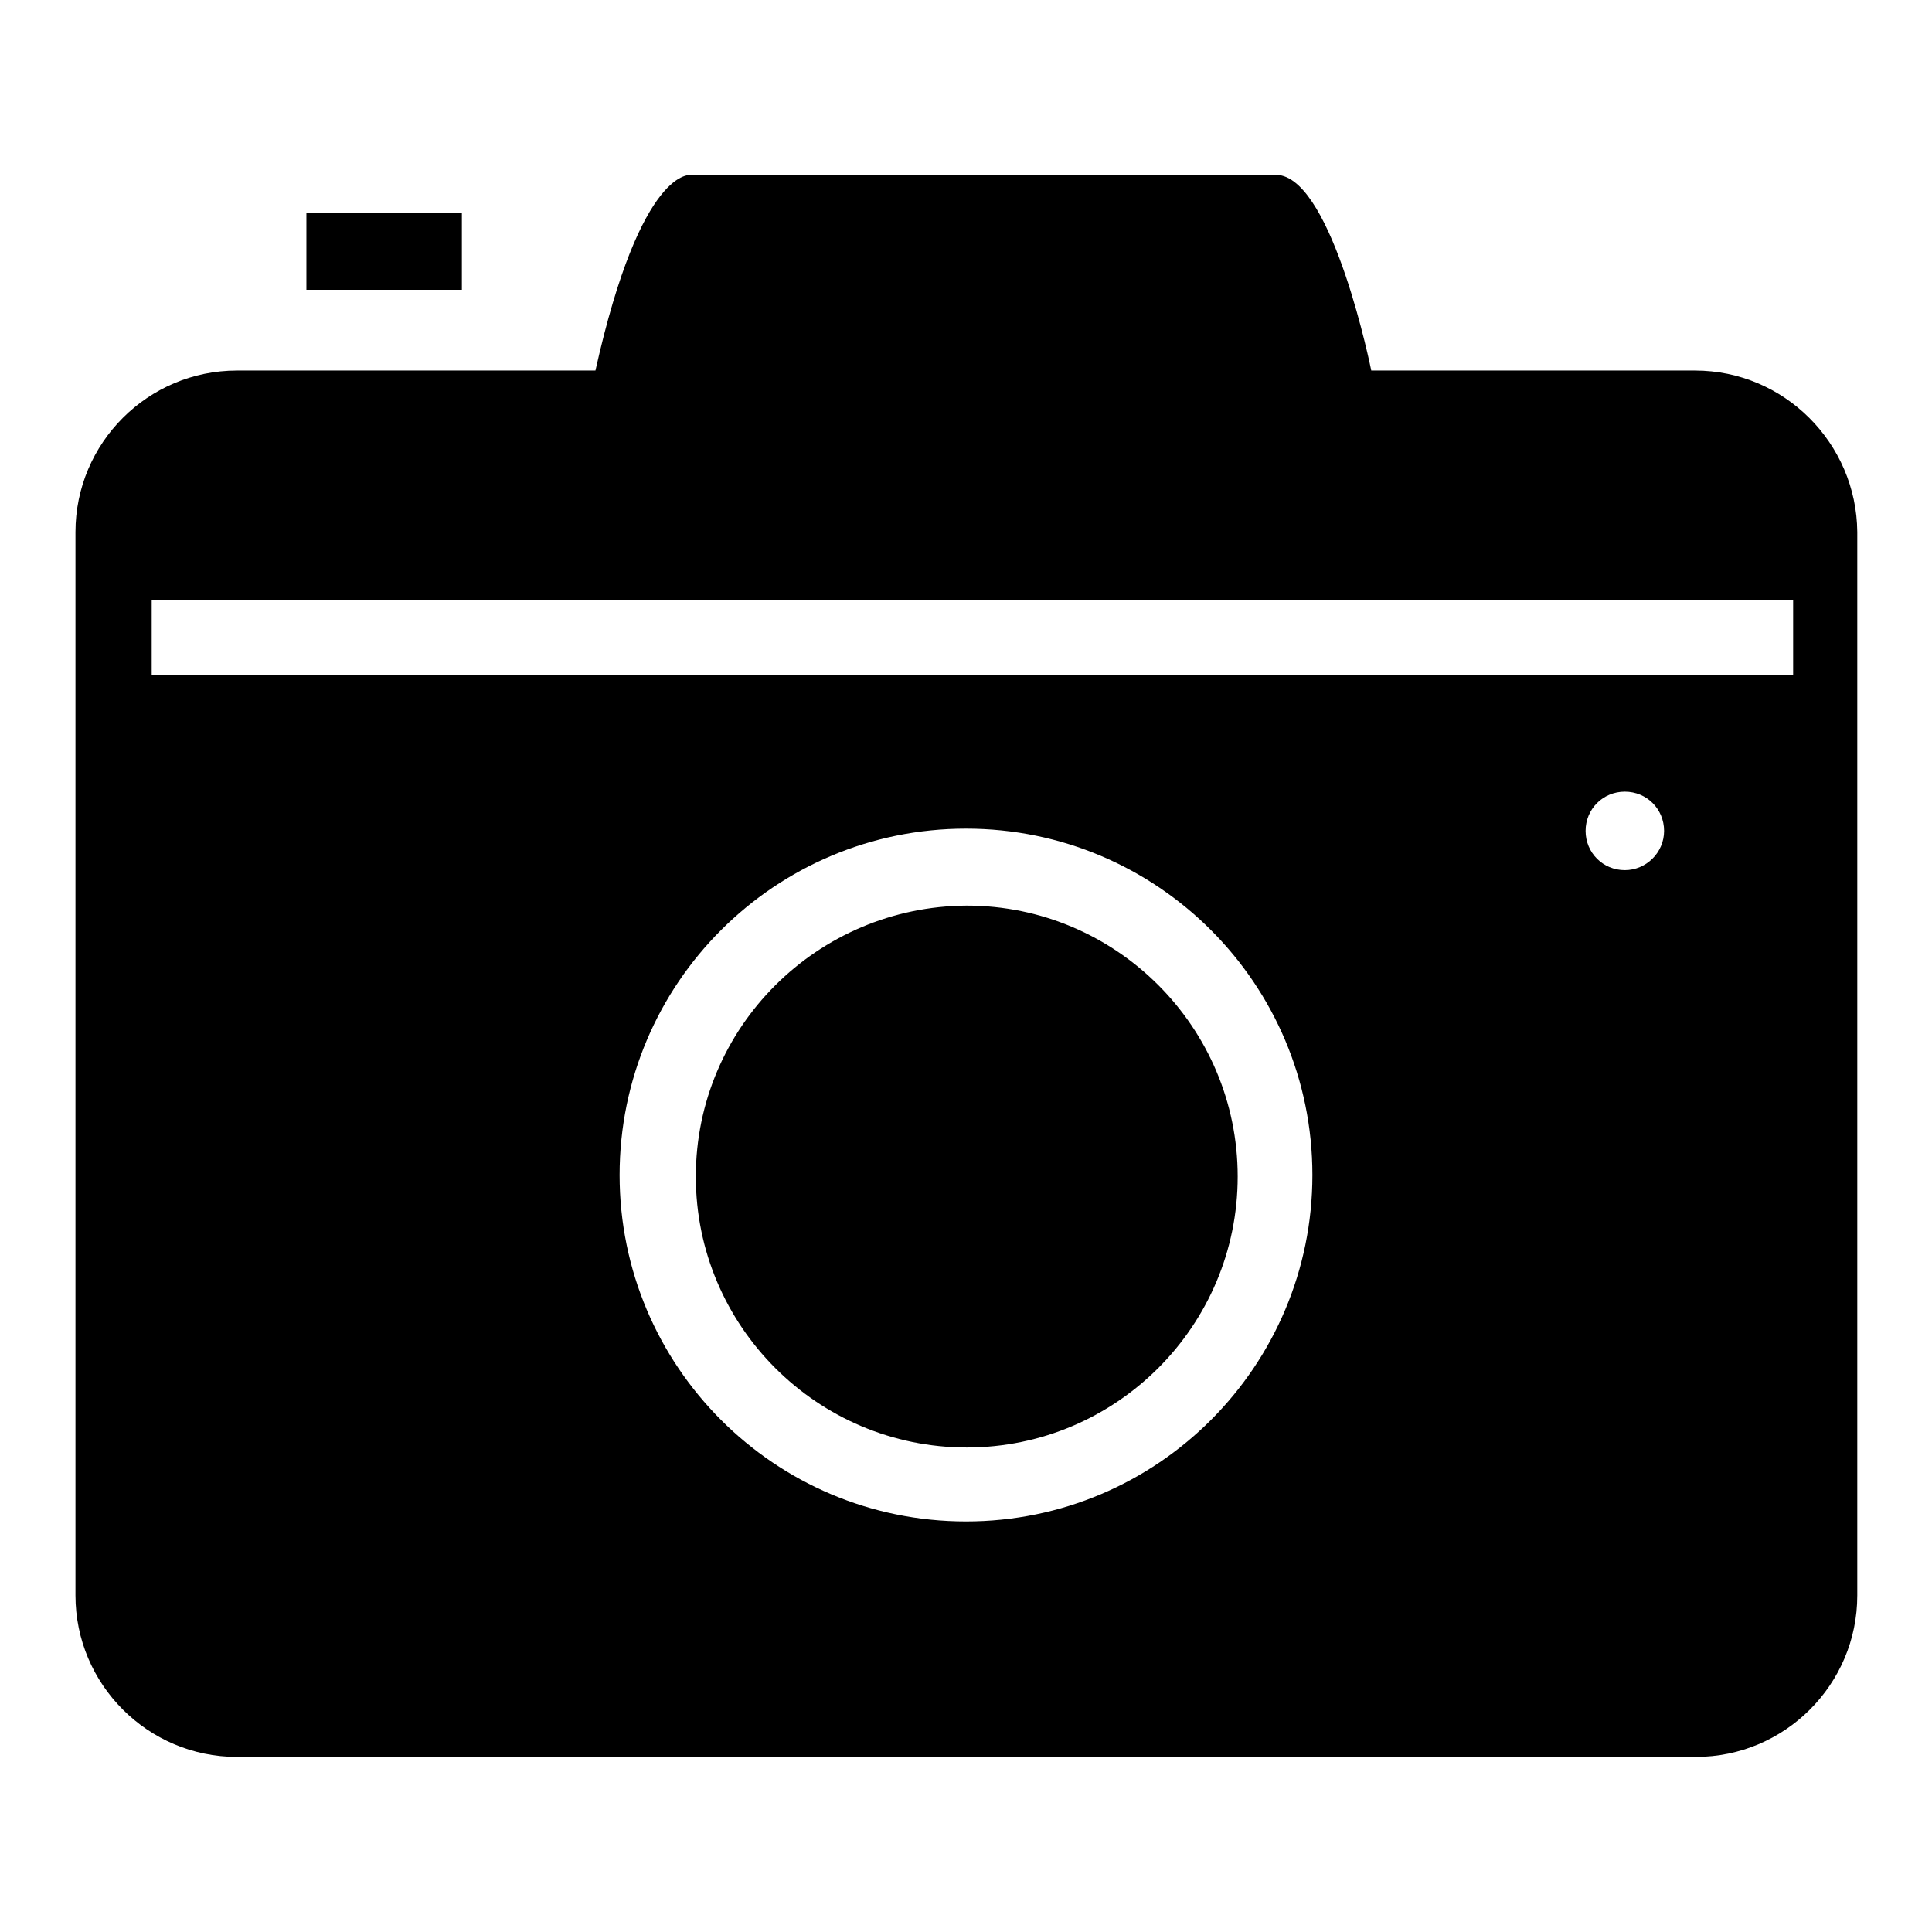 <?xml version="1.0" encoding="utf-8"?>
<!-- Svg Vector Icons : http://www.onlinewebfonts.com/icon -->
<!DOCTYPE svg PUBLIC "-//W3C//DTD SVG 1.1//EN" "http://www.w3.org/Graphics/SVG/1.1/DTD/svg11.dtd">
<svg version="1.1" xmlns="http://www.w3.org/2000/svg" xmlns:xlink="http://www.w3.org/1999/xlink" x="0px" y="0px" viewBox="0 0 256 256" enable-background="new 0 0 256 256" xml:space="preserve">
<g><g><path fill="#000000" d="M40.6,28.2h20.6v10.2H40.6V28.2z"/><path fill="#000000" d="M92.2,155.9c0,19.8,16.1,35.9,35.9,35.9s35.9-16.1,35.9-35.9S147.9,120,128.1,120C108.3,120.1,92.2,136.1,92.2,155.9z"/><path fill="#000000" d="M224.6,49.1h-42.9c0,0-5-24.9-12.2-25.9H91.6c0,0-6.6-1.4-12.7,25.9H31.4C19.6,49.1,10,58.7,10,70.5v140.9c0,11.8,9.6,21.4,21.4,21.4h193.3c11.8,0,21.4-9.6,21.4-21.4V70.5C246,58.7,236.4,49.1,224.6,49.1z M128,201.6c-25.4,0-45.9-20.6-45.9-45.9c0-25.4,20.6-45.9,45.9-45.9c25.4,0,45.9,20.6,45.9,45.9C173.9,181,153.4,201.6,128,201.6z M215.3,115.3c-2.9,0-5.2-2.3-5.2-5.2c0-2.9,2.3-5.2,5.2-5.2c2.9,0,5.2,2.3,5.2,5.2S218.1,115.3,215.3,115.3z M237.6,89.5H20.1v-10h217.5V89.5L237.6,89.5z"/></g></g>
</svg>